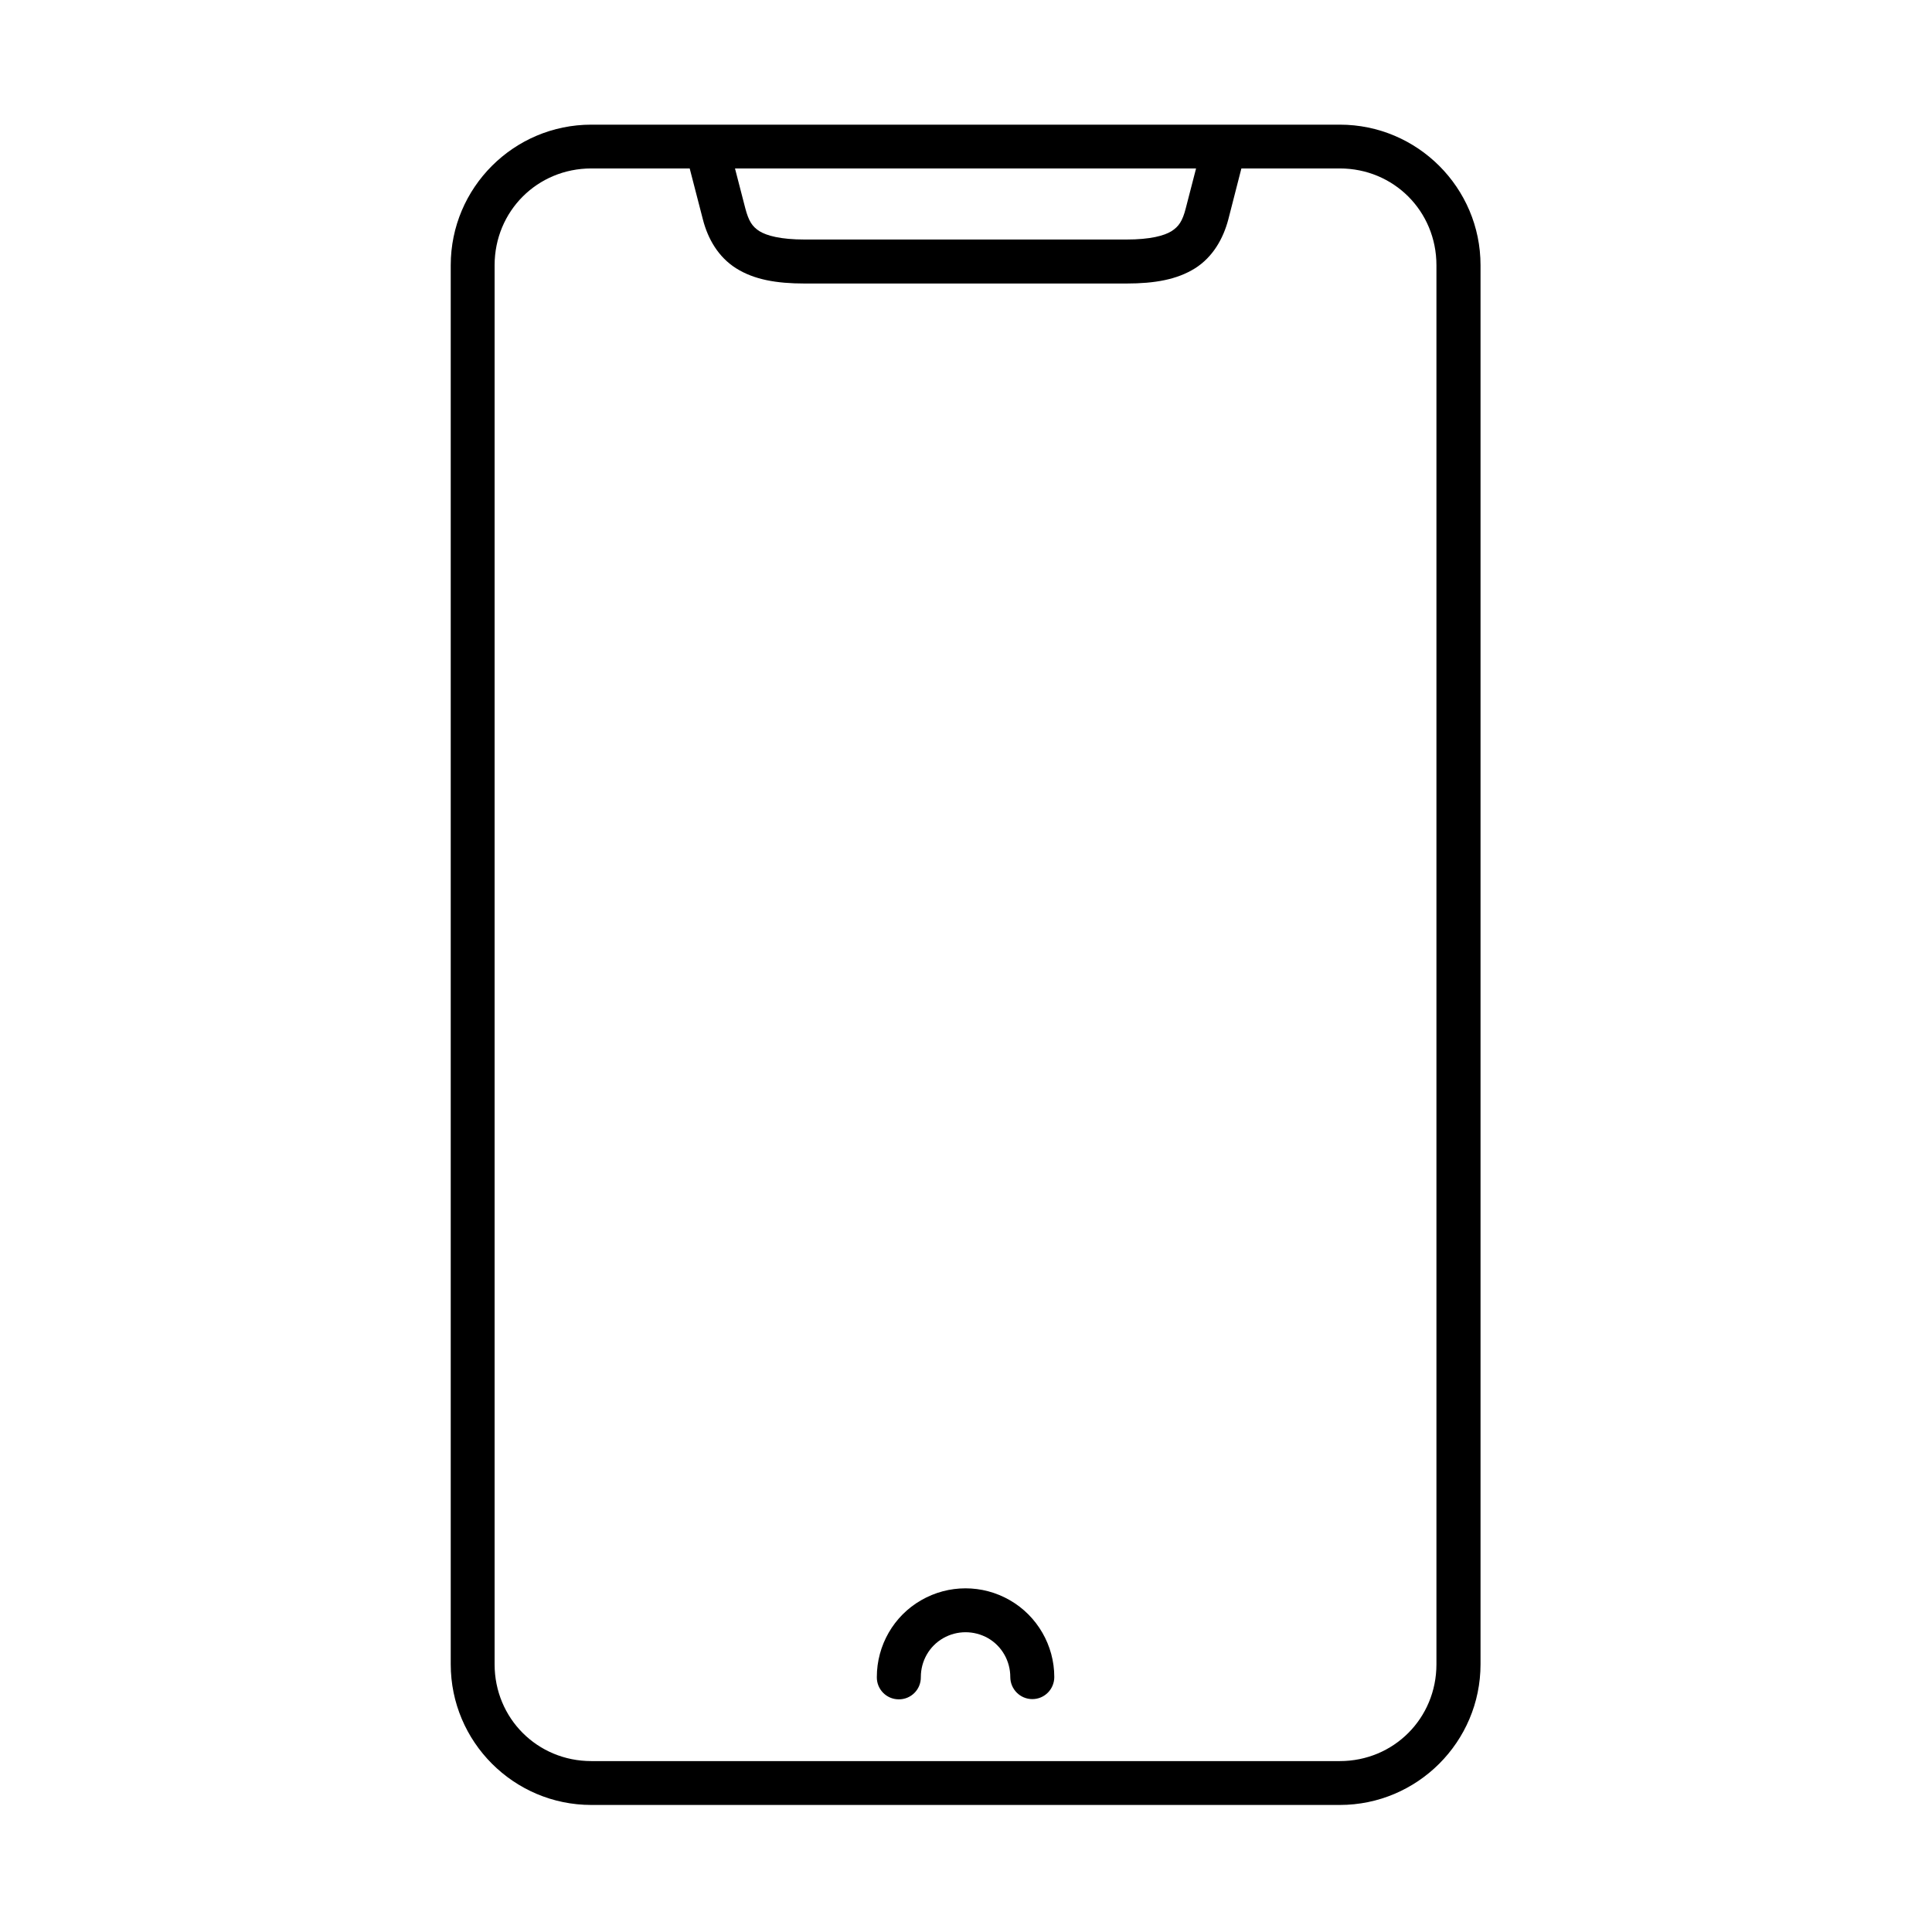 <?xml version="1.0" encoding="UTF-8"?>
<!-- Uploaded to: SVG Repo, www.svgrepo.com, Generator: SVG Repo Mixer Tools -->
<svg fill="#000000" width="800px" height="800px" version="1.1" viewBox="144 144 512 512" xmlns="http://www.w3.org/2000/svg">
 <g>
  <path d="m338.78 188.64h122.19l-2.738 10.586c-0.867 3.41-1.871 4.809-3.762 6.035-1.926 1.191-5.57 2.215-11.984 2.215h-85.223c-6.414 0-10.086-1.023-12.012-2.215-1.898-1.227-2.828-2.621-3.734-6.035zm-38.074 0h26.07l3.492 13.496c1.309 5.133 4.082 9.996 8.832 12.98 4.731 2.973 10.613 4.019 18.16 4.019h85.227c7.551 0 13.434-1.051 18.191-4.019 4.727-2.984 7.488-7.848 8.84-12.98l3.461-13.496h26.074c14.312 0 25.617 11.336 25.617 25.656v370.75c0 14.312-11.309 25.66-25.617 25.66h-198.35c-14.32 0-25.629-11.348-25.629-25.66v-370.75c0.004-14.32 11.312-25.656 25.629-25.656zm0-11.605c-20.555 0-37.258 16.703-37.258 37.258v370.75c0 20.555 16.703 37.289 37.258 37.289h198.36c20.543 0 37.289-16.73 37.289-37.289v-370.75c0-20.555-16.742-37.258-37.289-37.258z"/>
  <path d="m382.12 594.34c-3.215-0.027-5.812-2.68-5.75-5.918 0-8.363 4.469-16.184 11.75-20.348 7.262-4.199 16.238-4.199 23.504 0 7.254 4.164 11.773 11.984 11.773 20.348 0 3.242-2.594 5.859-5.82 5.859-3.215 0-5.84-2.621-5.84-5.859 0-4.223-2.215-8.16-5.891-10.289-3.707-2.098-8.219-2.098-11.891 0-3.711 2.129-5.922 6.066-5.922 10.289 0.055 3.305-2.625 5.984-5.914 5.918z"/>
 </g>
</svg>
